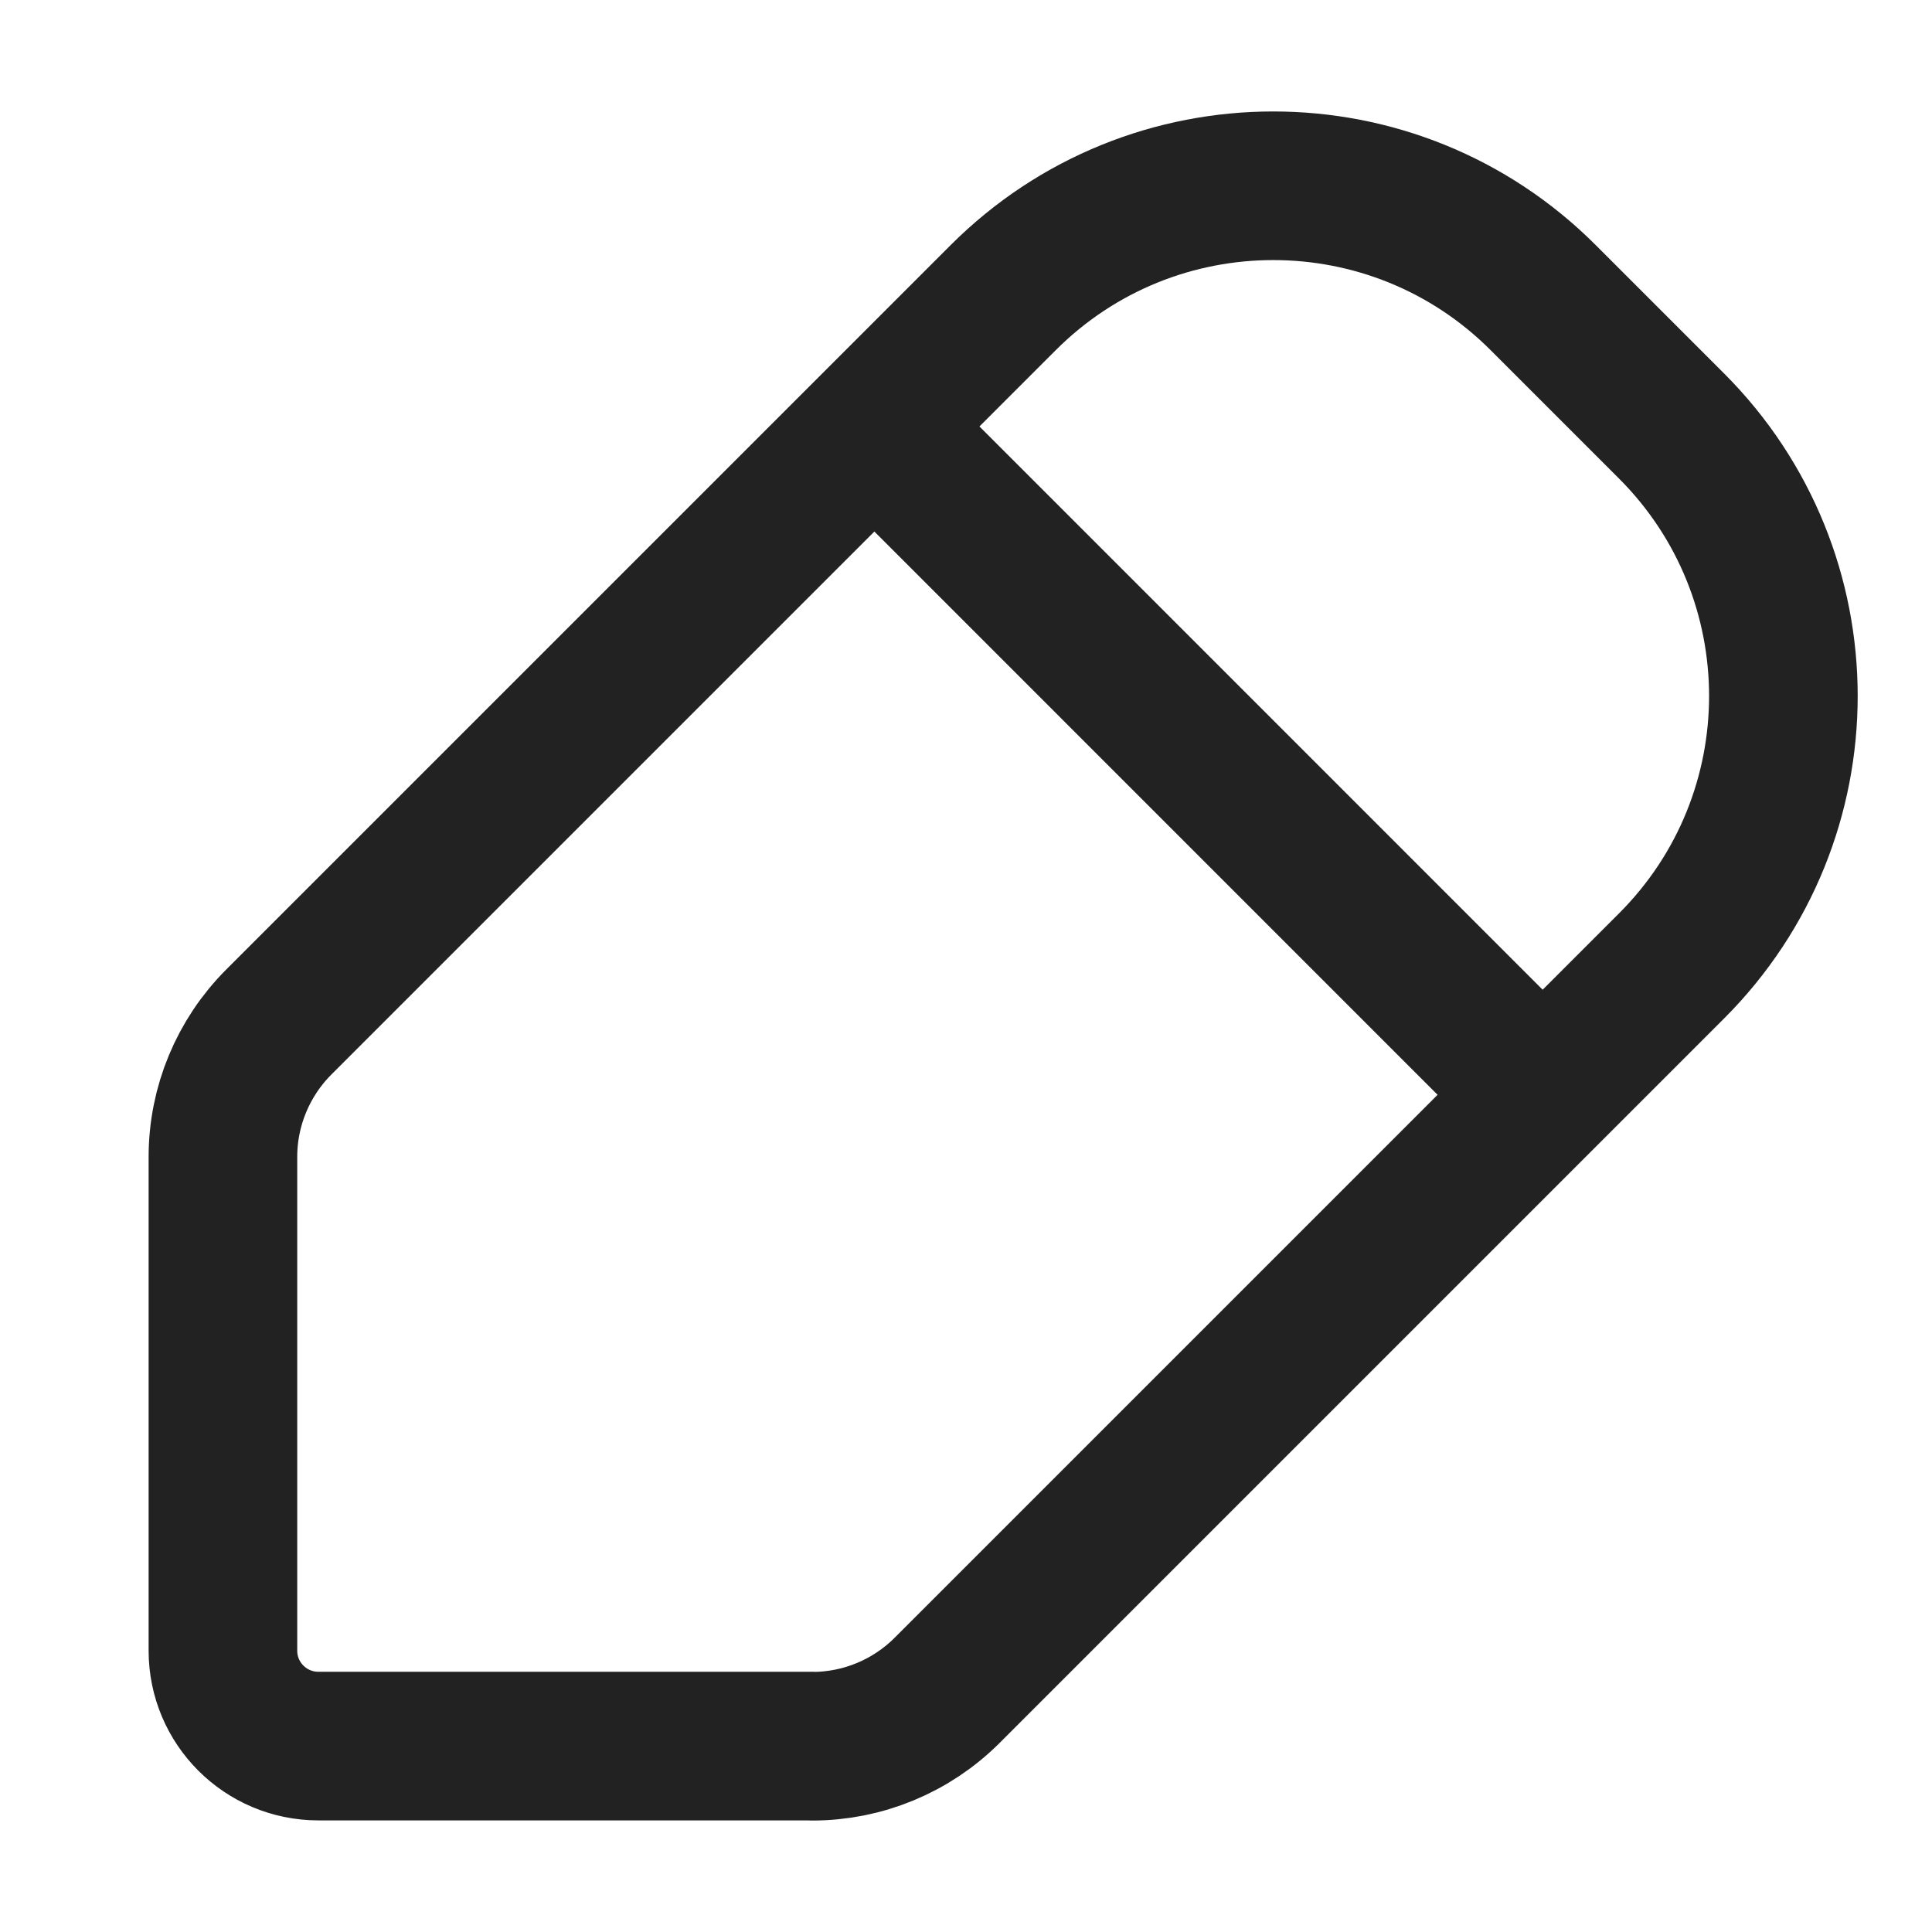 <?xml version="1.0" encoding="UTF-8"?> <svg xmlns="http://www.w3.org/2000/svg" width="26" height="26" viewBox="0 0 26 26" fill="none"><path d="M10.929 23.498H4.285C3.575 23.498 3 22.923 3 22.214V15.569C3 14.888 3.271 14.235 3.753 13.753L13.5 4.006C15.508 1.998 18.762 1.998 20.768 4.006L22.494 5.732C24.502 7.74 24.502 10.994 22.494 13L12.747 22.747C12.265 23.229 11.612 23.5 10.931 23.5L10.929 23.498Z" stroke="#222222" stroke-width="2" stroke-linecap="round" stroke-linejoin="round"></path><path d="M11.844 5.816L20.686 14.659" stroke="#222222" stroke-width="2" stroke-linecap="round" stroke-linejoin="round"></path></svg> 